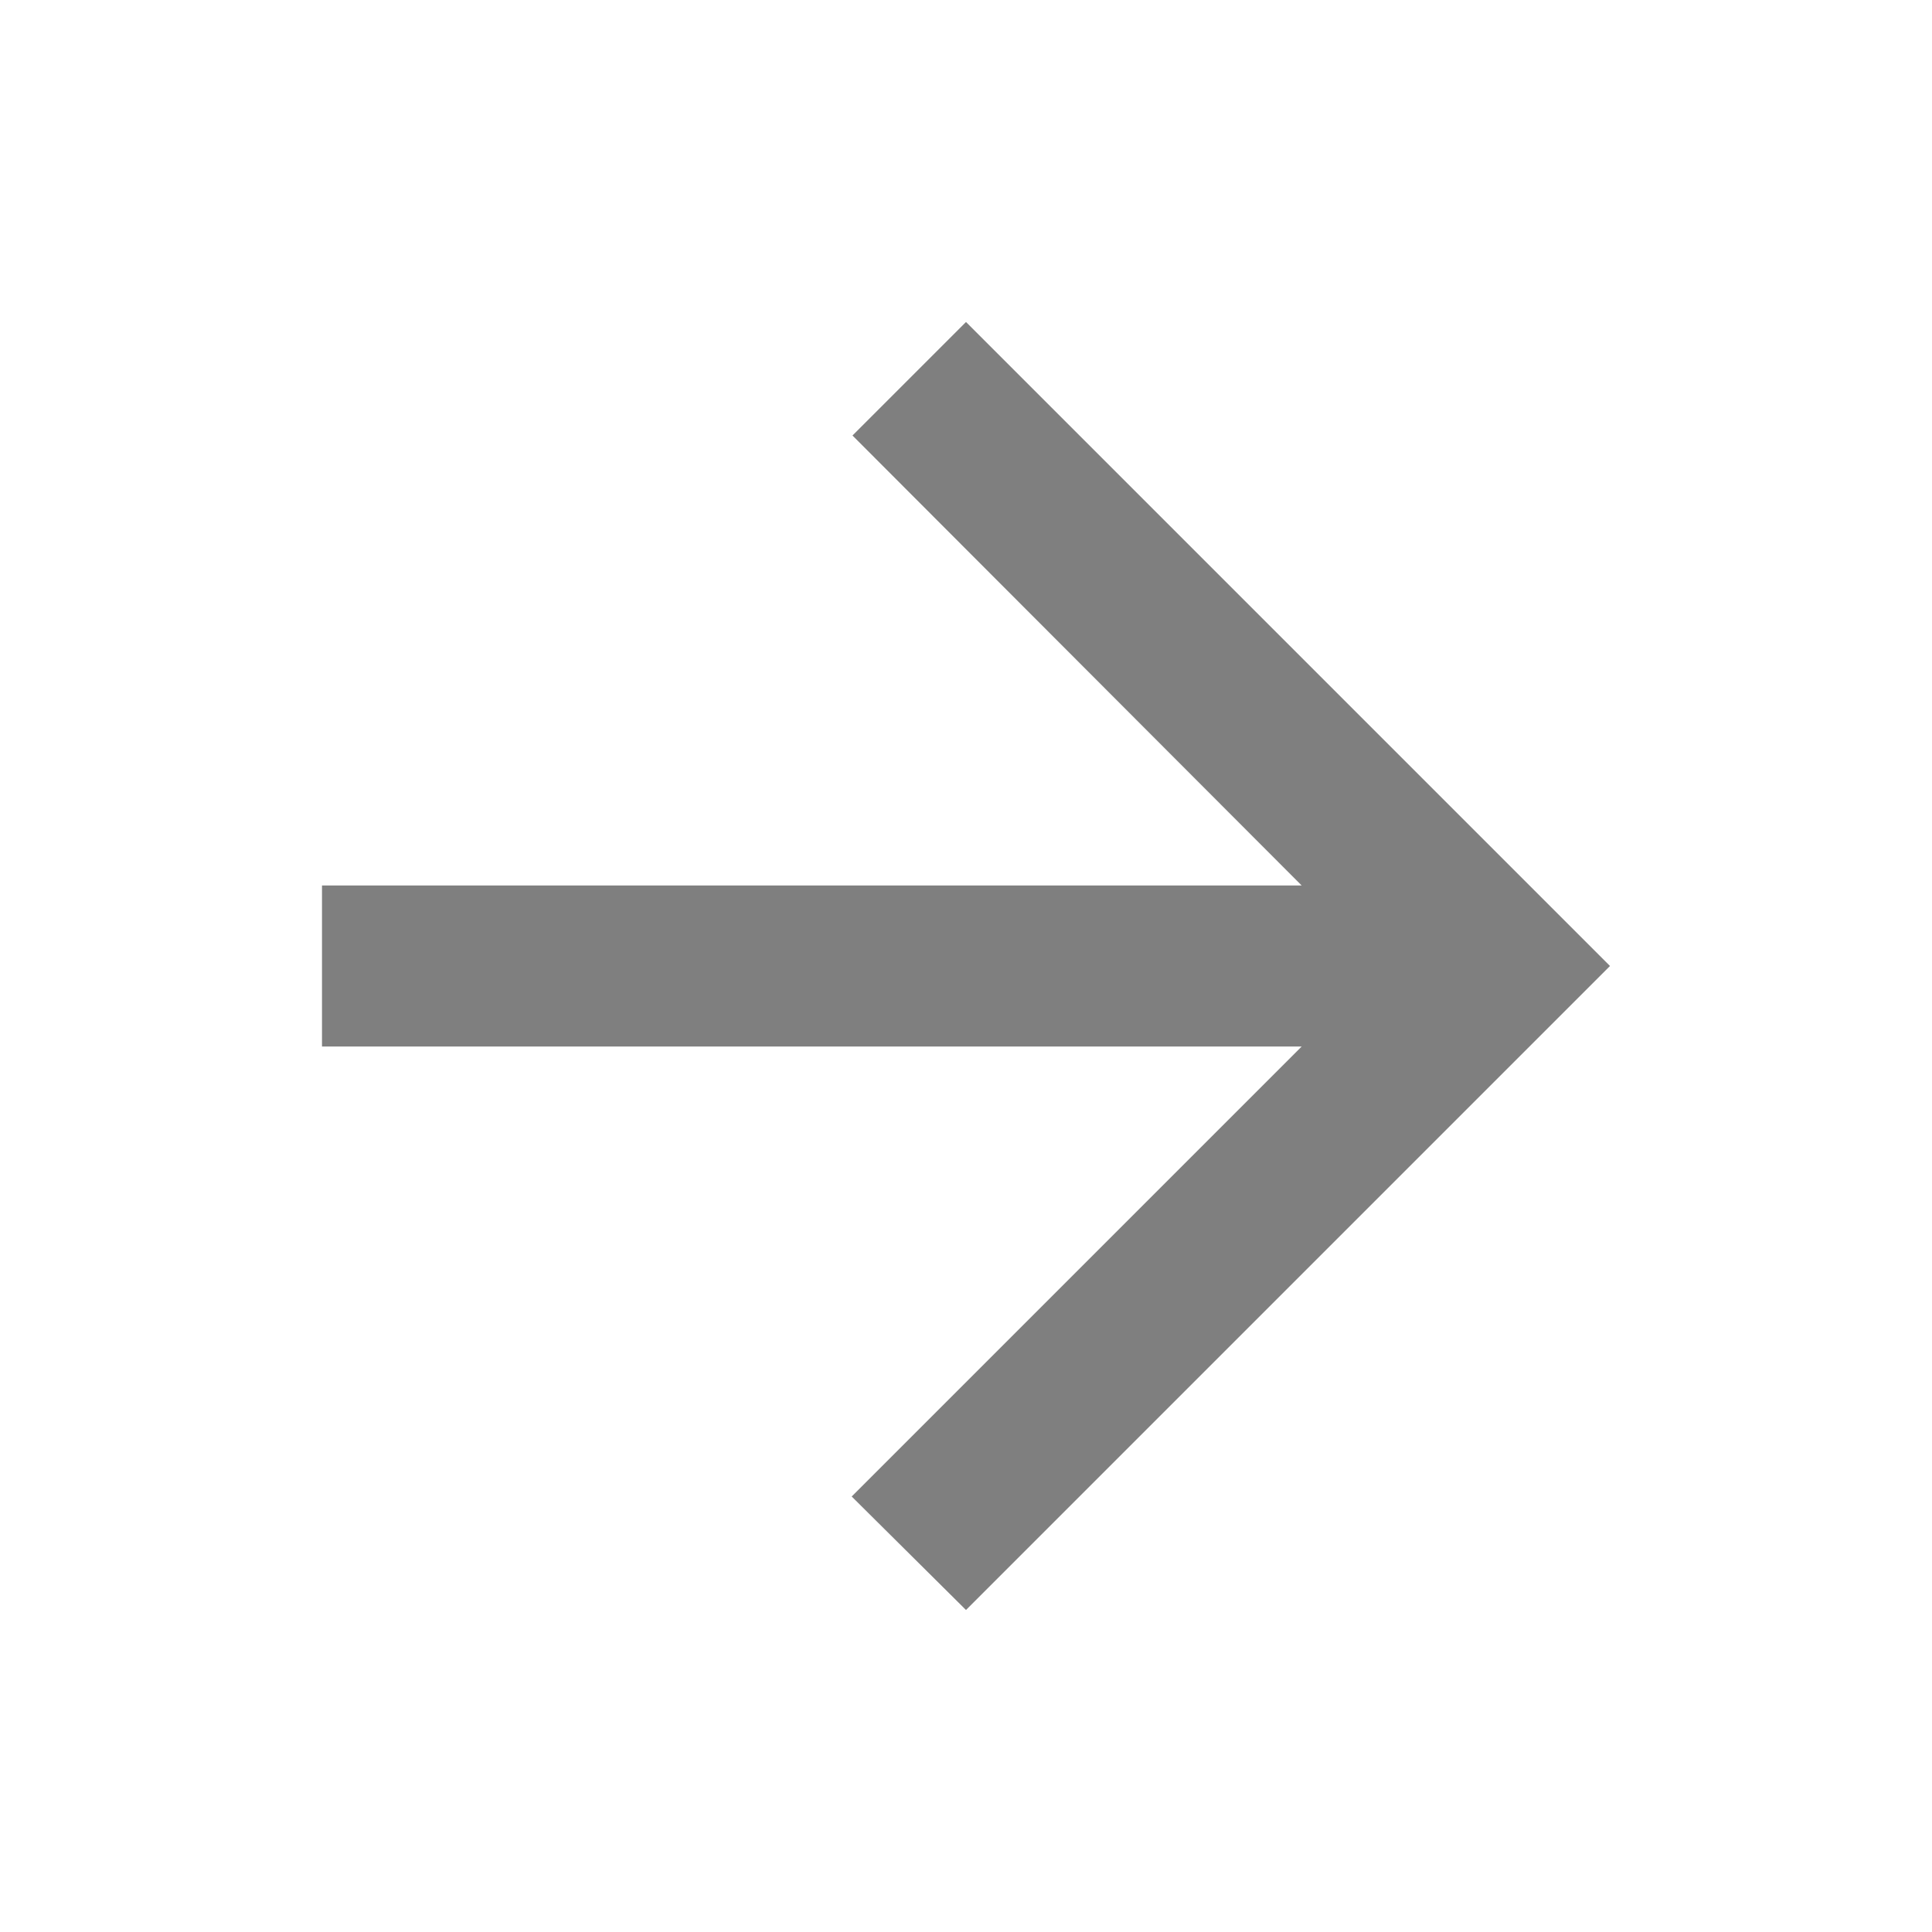<svg width="24" height="24" viewBox="0 0 24 24" fill="none" xmlns="http://www.w3.org/2000/svg">
<g clip-path="url(#clip0_3737_148)">
<path d="M4 13L16.17 13L10.58 18.59L12 20L20 12L12 4L10.59 5.41L16.17 11L4 11L4 13Z" fill="black" fill-opacity="0.5"/>
</g>
<defs>
<clipPath id="clip0_3737_148">
<rect width="24" height="24" fill="white" transform="translate(24 24) rotate(-180)"/>
</clipPath>
</defs>
</svg>
